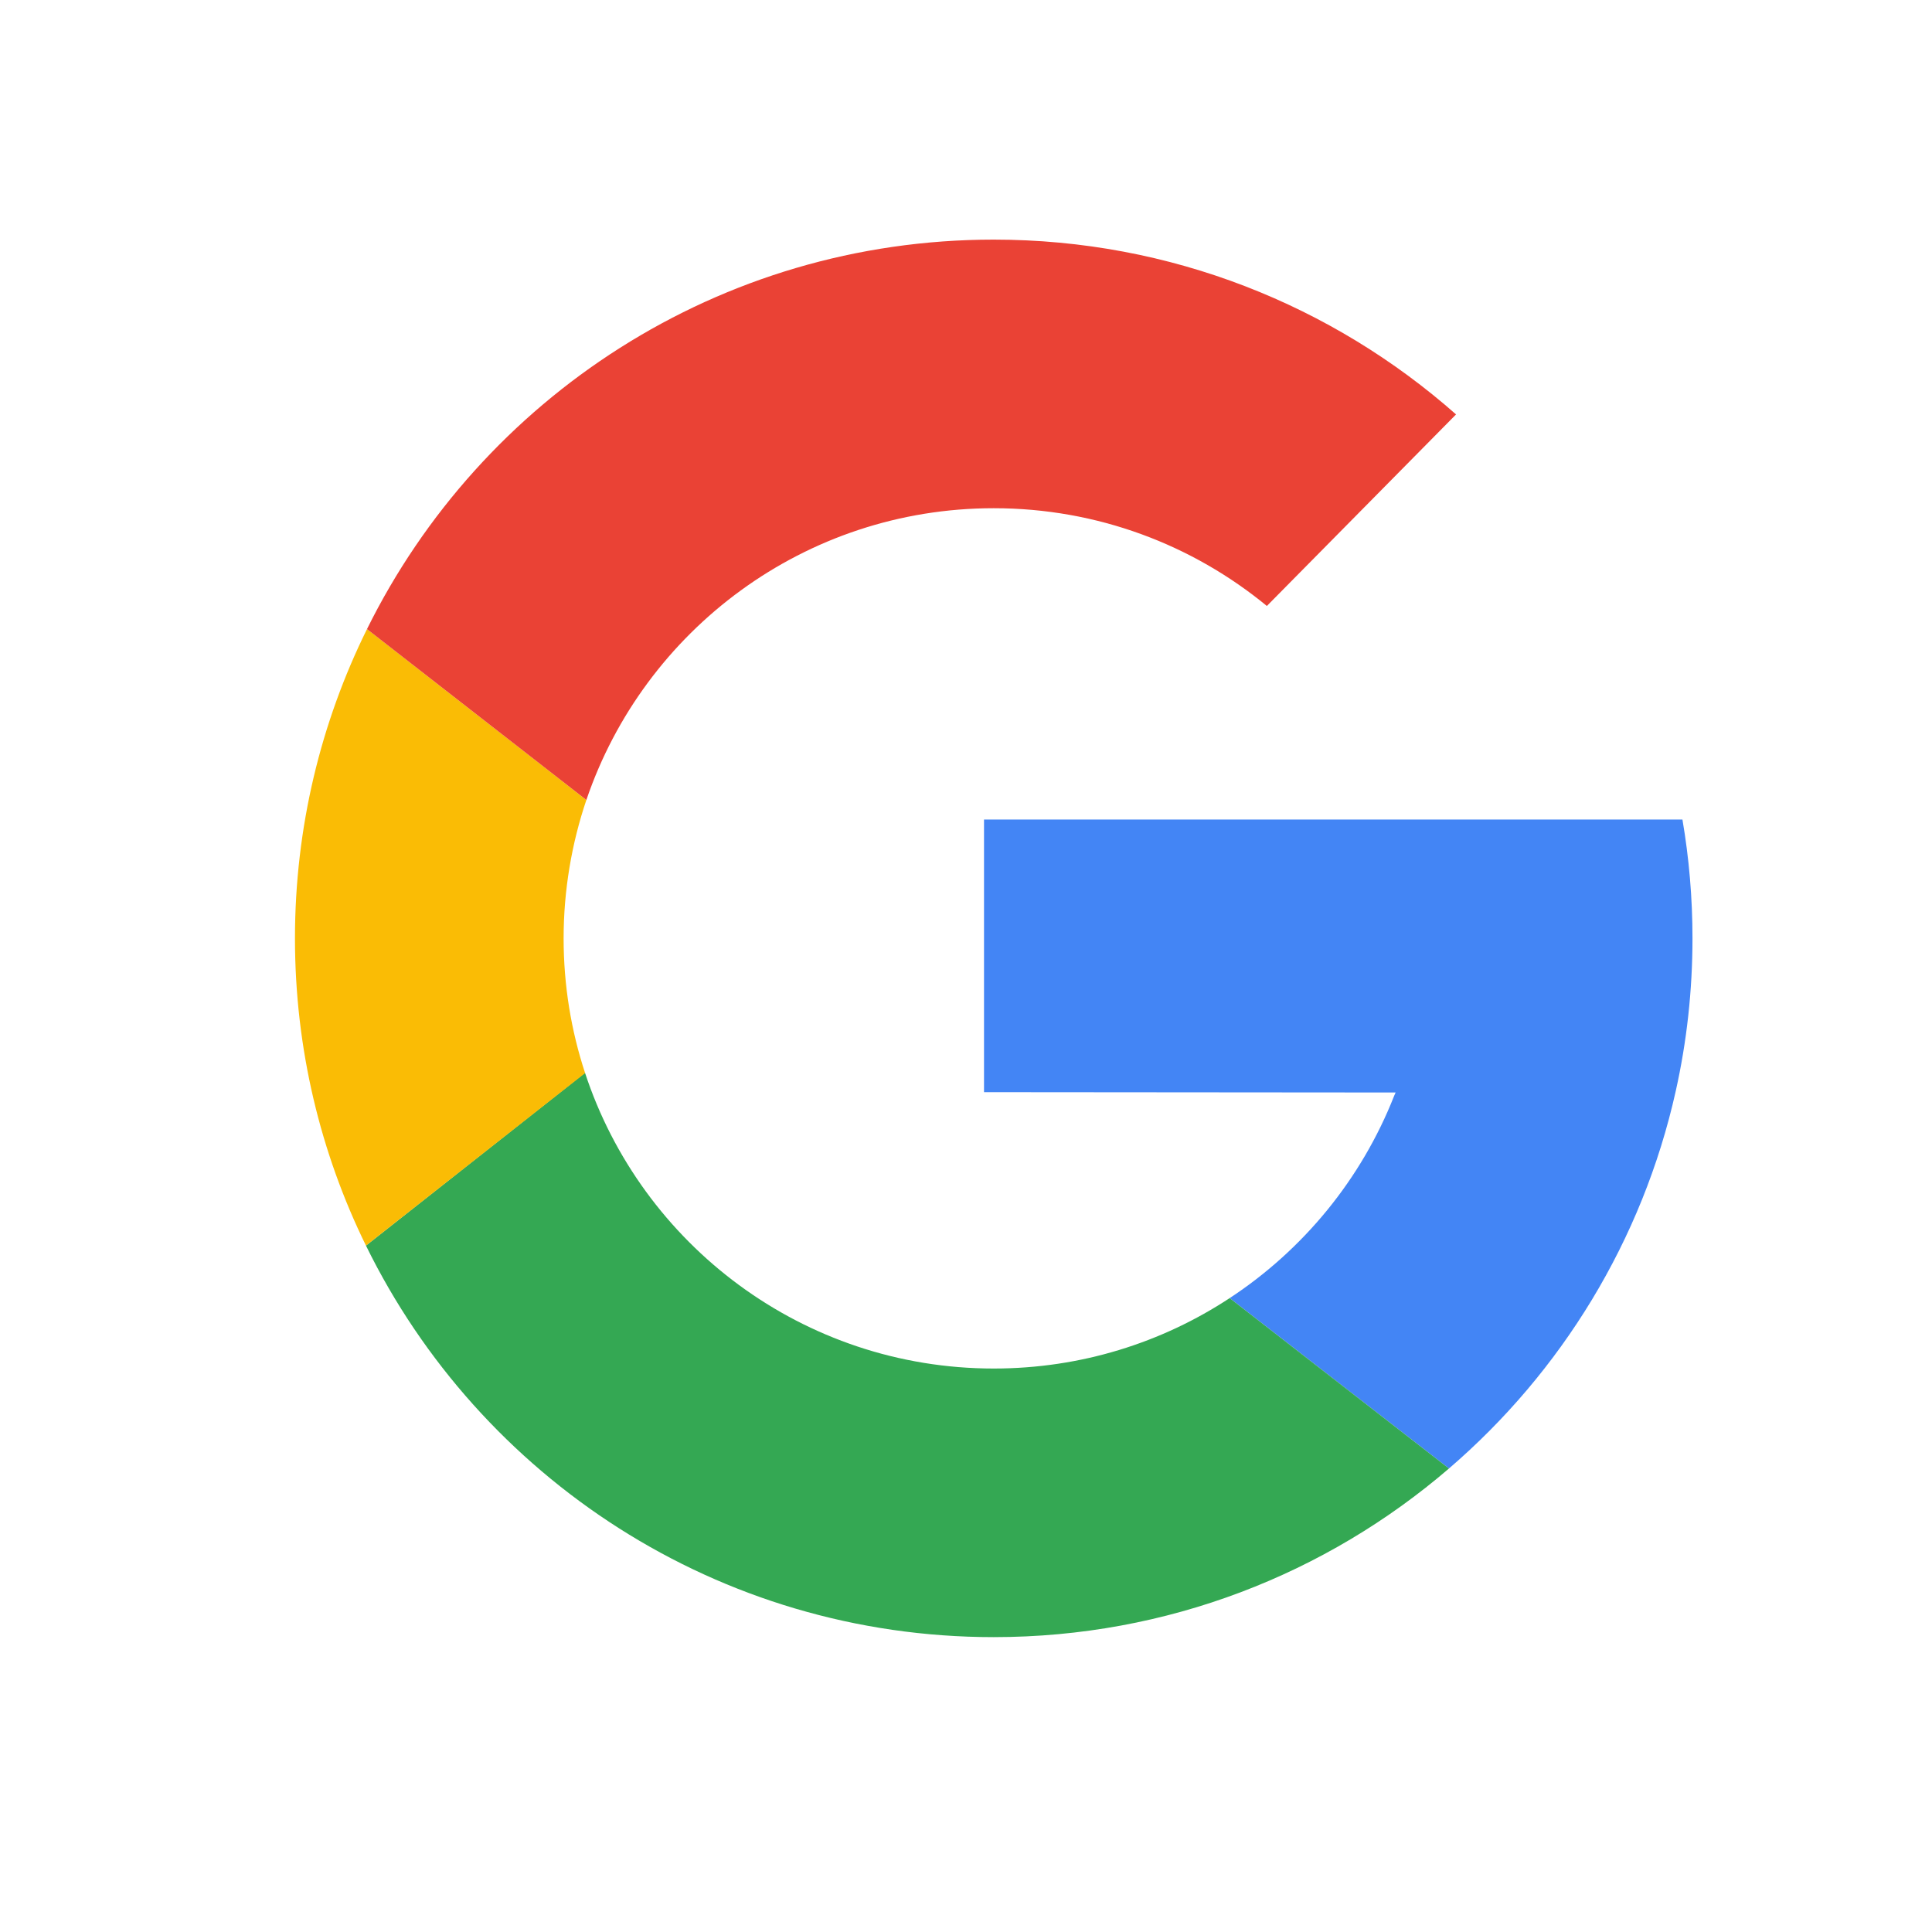 <?xml version="1.0" encoding="utf-8"?>
<!-- Generator: Adobe Illustrator 22.1.0, SVG Export Plug-In . SVG Version: 6.00 Build 0)  -->
<svg version="1.1" id="Layer_1" xmlns="http://www.w3.org/2000/svg" xmlns:xlink="http://www.w3.org/1999/xlink" x="0px" y="0px"
	 viewBox="0 0 4000 4000" style="enable-background:new 0 0 4000 4000;" xml:space="preserve">
<style type="text/css">
	.st0{fill:#4385F5;}
	.st1{fill:#34A853;}
	.st2{fill:#FABC05;}
	.st3{fill:#EA4235;}
</style>
<g>
	<path class="st0" d="M2545.9,2687.6c152.7-100.4,272.7-246.4,340.5-418.7l3.1-7l-852.2-0.7v-564.5h1446
		c13.7,80,20.8,162.2,20.8,246.1c0,108.5-11.9,214.2-34.6,315.9c-69,309.7-237.2,582-469.6,781.7L2545.9,2687.6z"/>
	<path class="st1" d="M2999.9,3040.4c-253.2,217.6-582.5,349.1-942.5,349.1c-570.8,0-1064.3-330.5-1299.7-810.6l453.5-357.8
		c116.8,355.6,451.6,612.3,846.2,612.3c180.4,0,348.3-53.6,488.5-145.8L2999.9,3040.4z"/>
	<path class="st2" d="M759.8,1302.5c-95.4,193-149.1,410.4-149.1,640.3c0,228.2,52.8,444.1,147,636.1l453.7-357.2
		c-28.9-87.7-44.5-181.5-44.5-278.9c0-99.7,16.8-197,47.1-286.5L759.8,1302.5z"/>
	<path class="st3" d="M1214,1656.3c119.3-351.3,451.9-604.1,843.5-604.1c214.7,0,411.6,75.9,565.4,202.4L3014.6,858
		c-255.1-225.2-590.2-361.9-957.2-361.9c-569.1,0-1061.4,328.6-1297.6,806.4L1214,1656.3z"/>
</g>
</svg>
